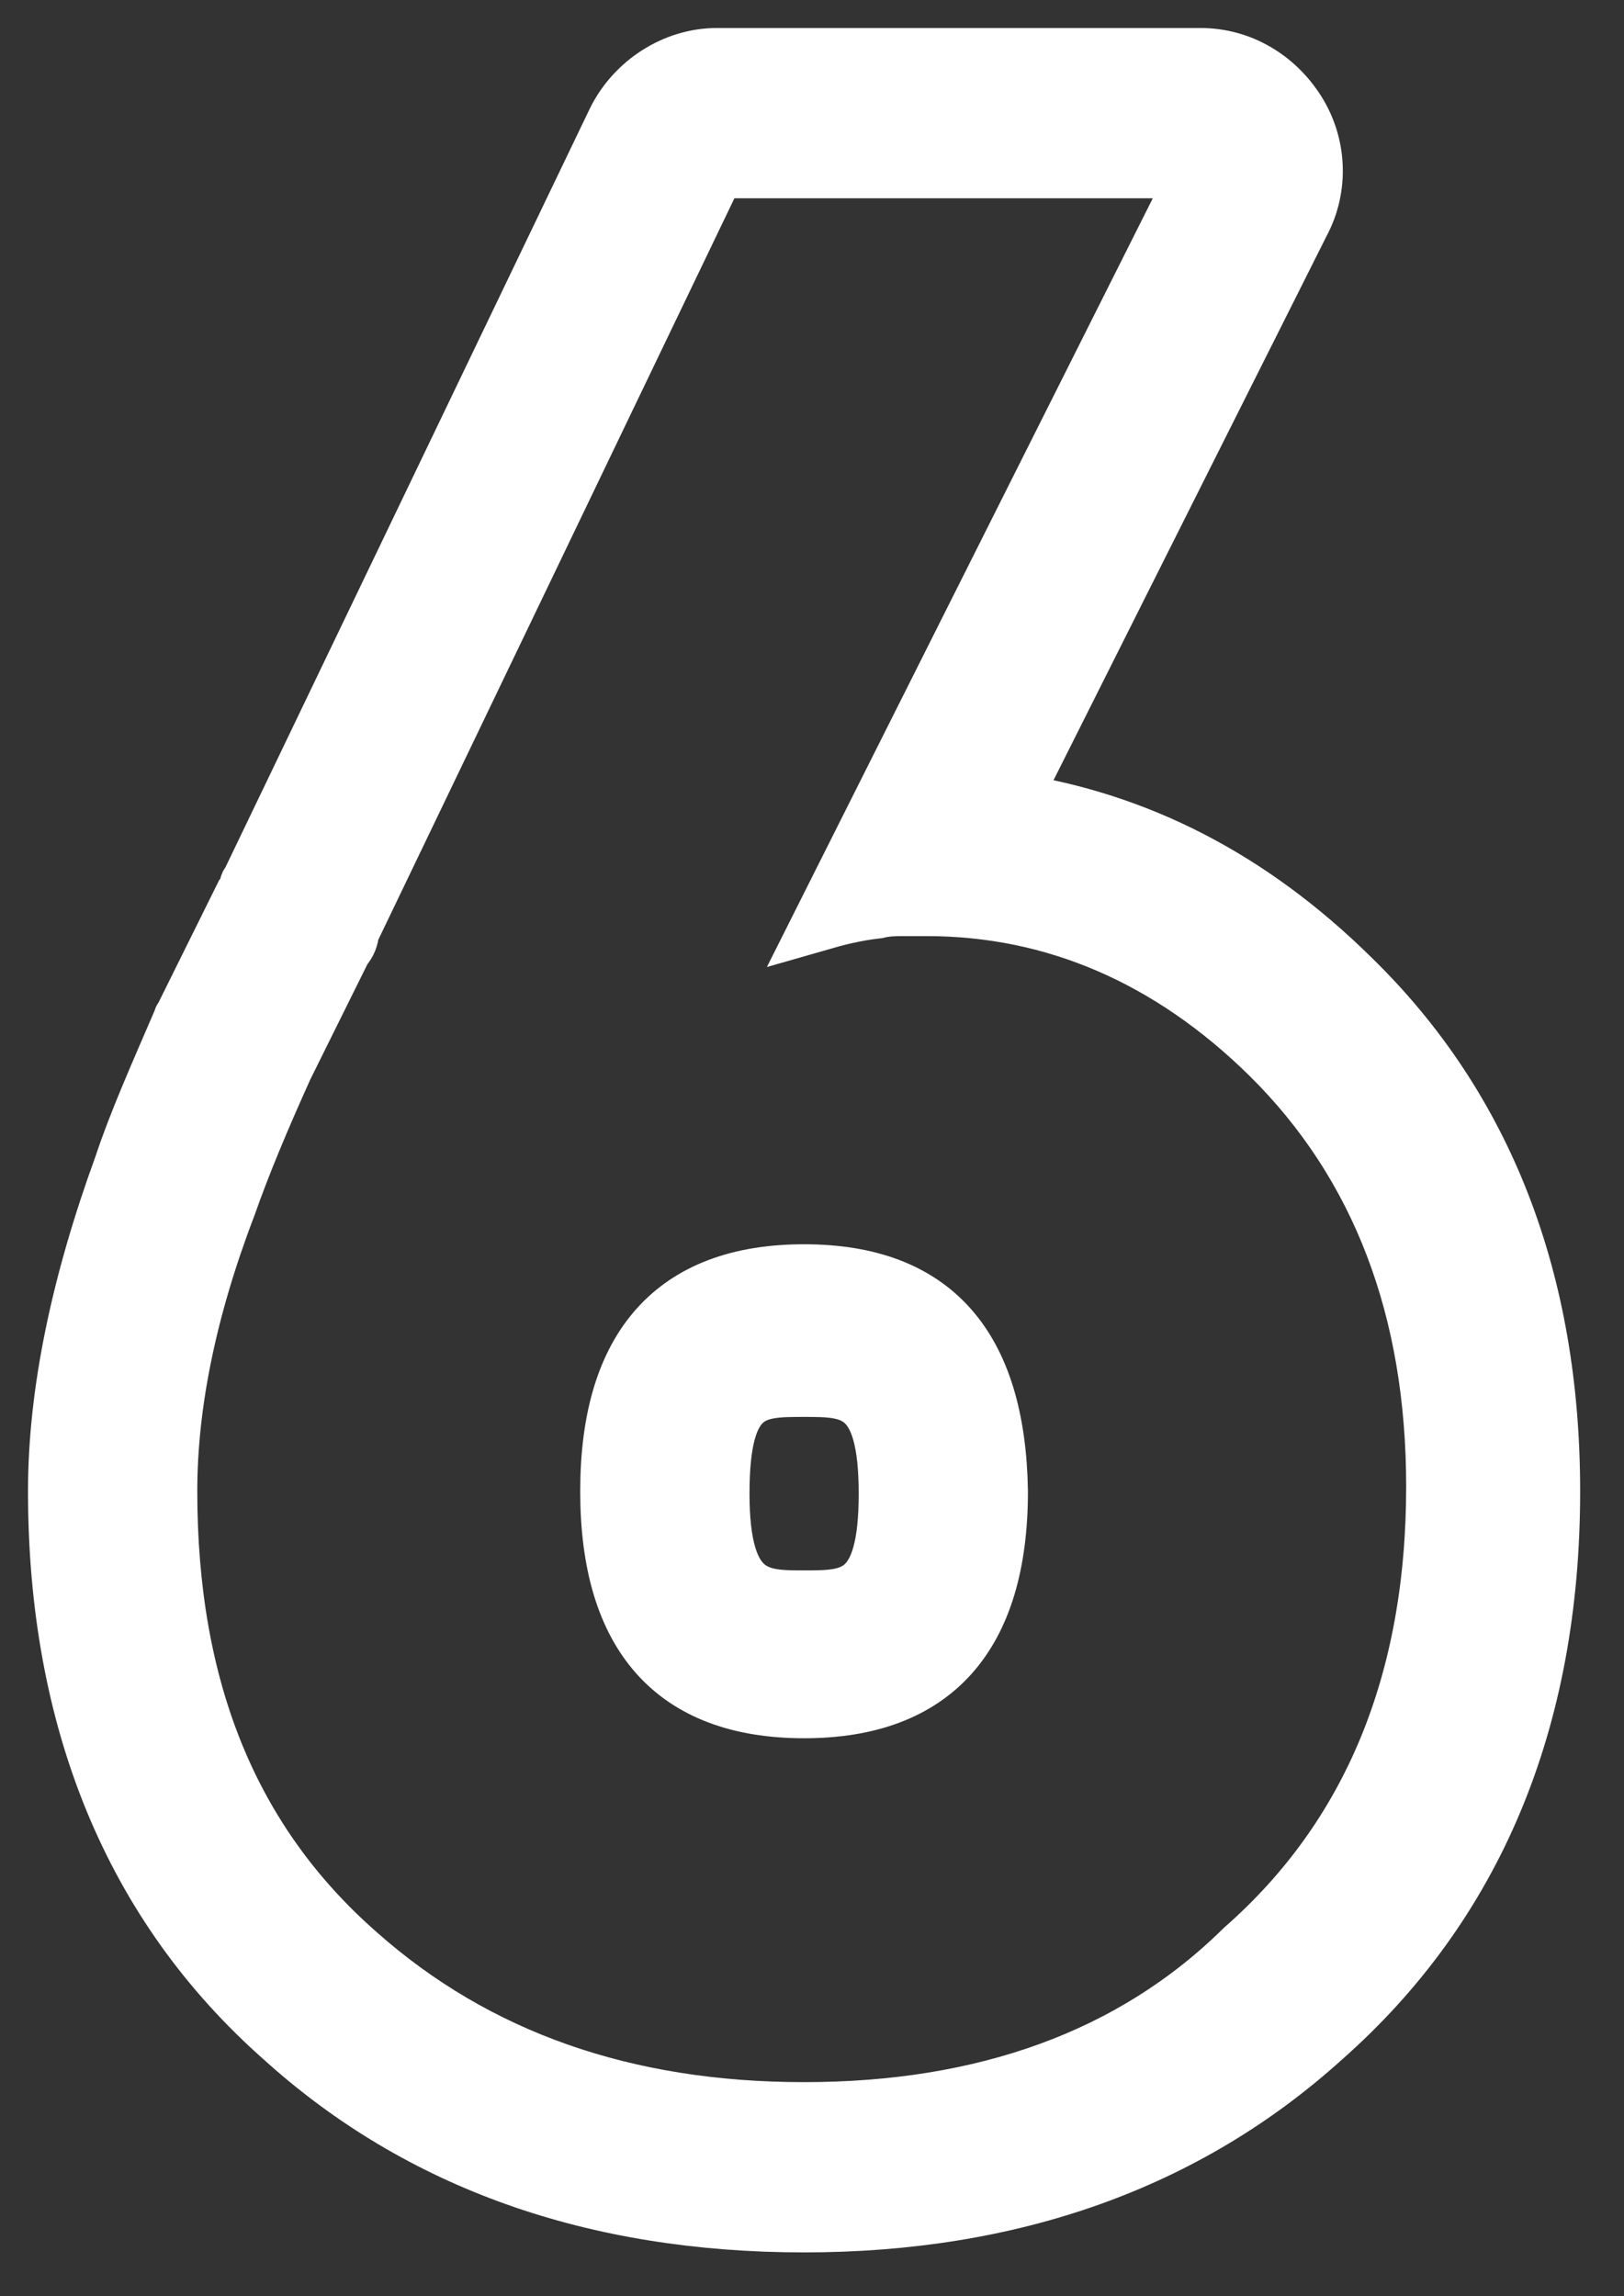 <svg width="29" height="41" viewBox="0 0 29 41" fill="none" xmlns="http://www.w3.org/2000/svg">
<rect x="0" y="0" width="29" height="41" fill="#333333" stroke="none"/>
<path d="M14.359 37.676C11.156 37.676 8.501 36.741 6.394 34.871C4.118 32.873 3.023 30.154 3.023 26.626C3.023 25.096 3.36 23.396 4.076 21.526C4.329 20.804 4.666 19.997 5.088 19.062L6.141 16.937C6.226 16.852 6.268 16.724 6.268 16.639L12.8 3.04H21.396L14.654 16.469C14.949 16.384 15.286 16.299 15.665 16.257C15.834 16.214 16.002 16.214 16.129 16.214H16.55C18.826 16.214 20.89 17.107 22.66 18.849C24.641 20.804 25.61 23.396 25.61 26.541C25.61 30.026 24.473 32.788 22.197 34.786C20.216 36.741 17.561 37.676 14.359 37.676ZM14.359 22.716C12.041 22.716 10.861 24.034 10.861 26.626C10.861 29.219 12.041 30.536 14.359 30.536C16.676 30.536 17.856 29.219 17.856 26.626C17.814 24.034 16.676 22.716 14.359 22.716ZM14.359 39.716C18.067 39.716 21.186 38.611 23.63 36.401C26.327 34.021 27.717 30.748 27.717 26.626C27.717 22.886 26.537 19.784 24.135 17.447C22.323 15.662 20.301 14.642 18.067 14.302L23.25 3.975C23.588 3.337 23.545 2.572 23.166 1.977C22.787 1.382 22.155 1 21.438 1H12.8C12.041 1 11.325 1.467 10.987 2.147L4.455 15.747C4.413 15.789 4.413 15.832 4.413 15.874C4.371 15.917 4.371 15.959 4.329 16.002L3.276 18.127C3.276 18.169 3.233 18.169 3.233 18.212C2.812 19.189 2.433 20.039 2.18 20.804C1.421 22.886 1 24.841 1 26.626C1 30.706 2.349 34.021 5.045 36.401C7.49 38.611 10.608 39.716 14.359 39.716ZM14.359 24.799C15.201 24.799 15.834 24.799 15.834 26.669C15.834 28.539 15.201 28.539 14.359 28.539C13.558 28.539 12.884 28.539 12.884 26.669C12.884 24.799 13.474 24.799 14.359 24.799Z" fill="white" stroke="white"/>
</svg>
